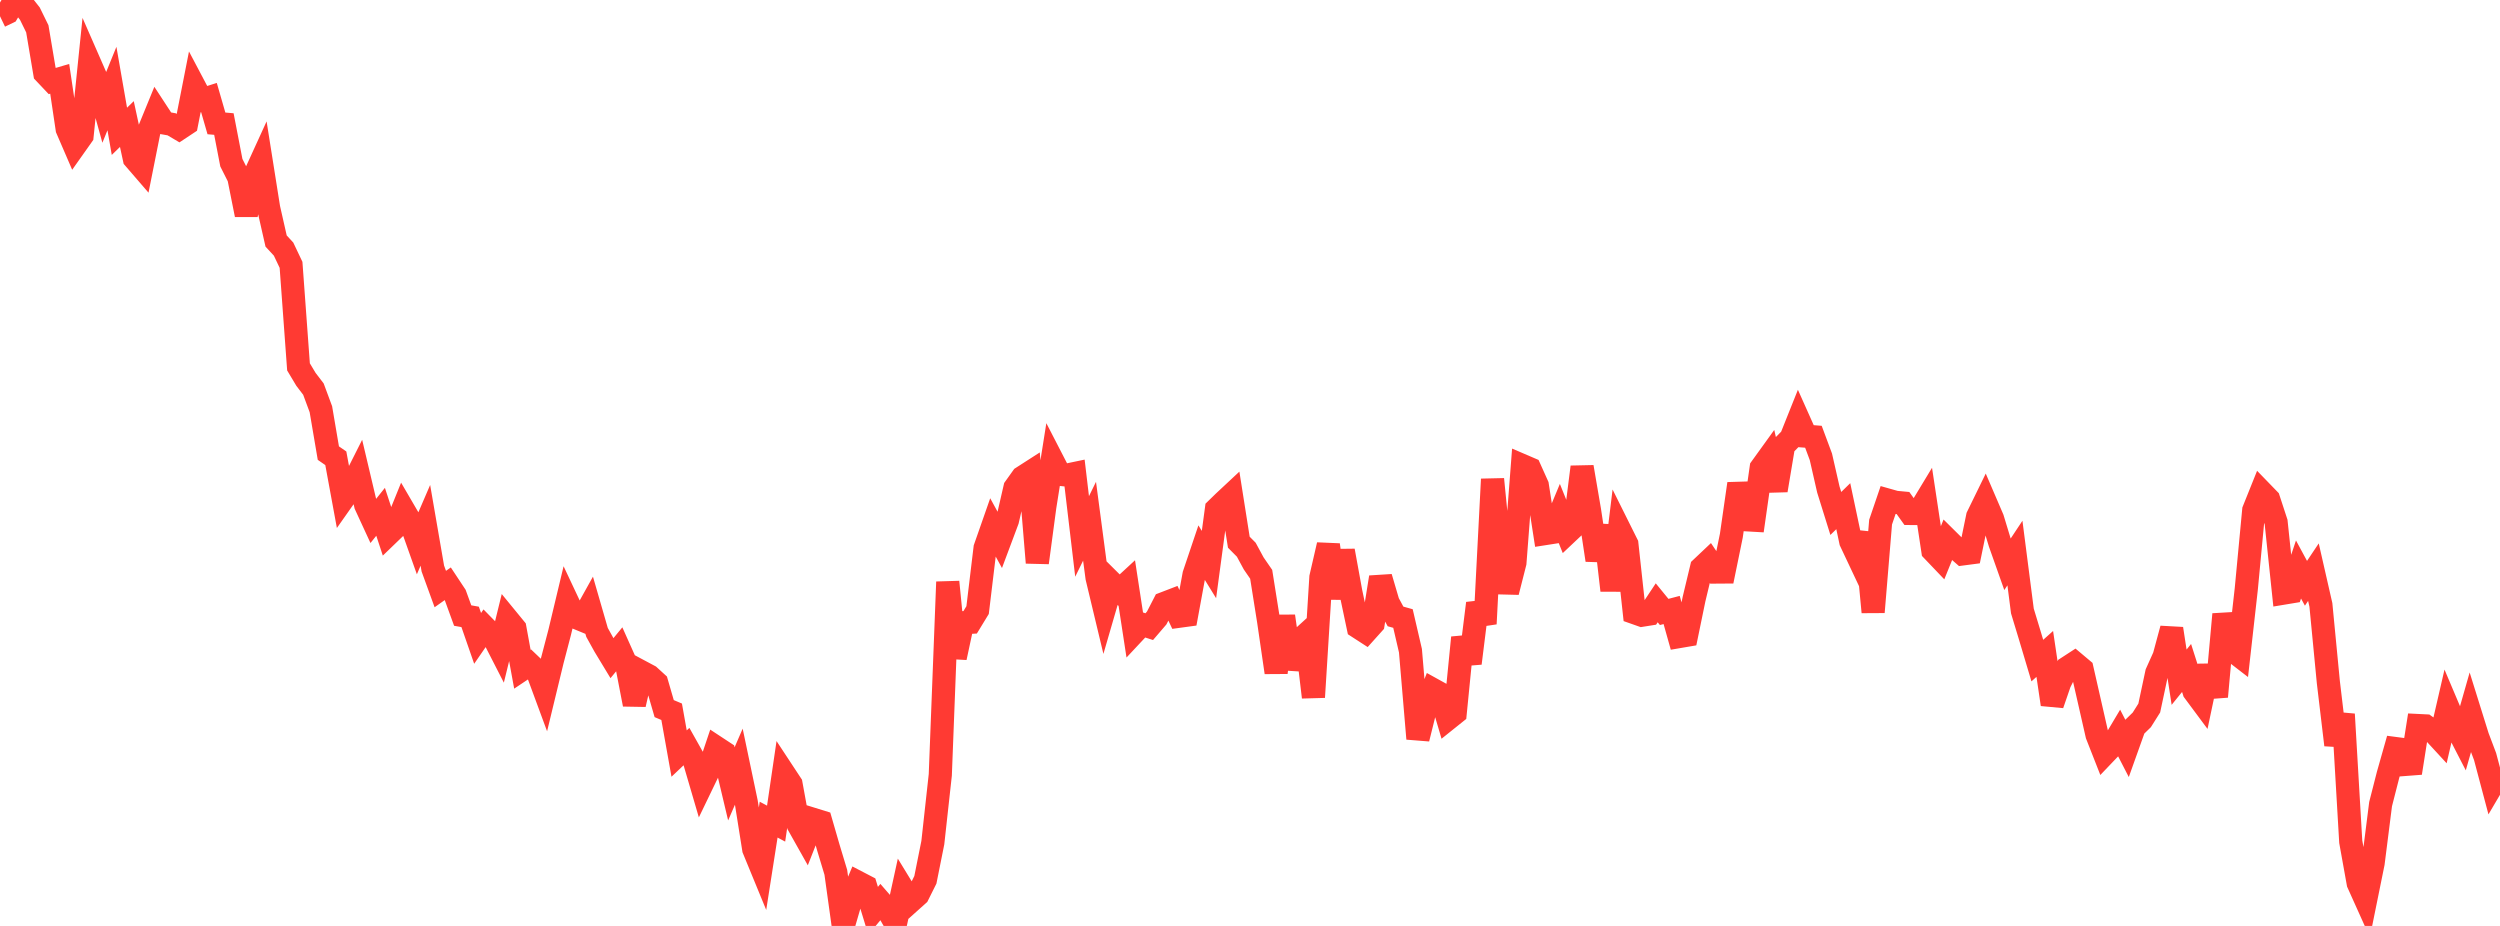 <?xml version="1.0" standalone="no"?>
<!DOCTYPE svg PUBLIC "-//W3C//DTD SVG 1.1//EN" "http://www.w3.org/Graphics/SVG/1.1/DTD/svg11.dtd">

<svg width="135" height="50" viewBox="0 0 135 50" preserveAspectRatio="none" 
  xmlns="http://www.w3.org/2000/svg"
  xmlns:xlink="http://www.w3.org/1999/xlink">


<polyline points="0.0, 0.876 0.403, 0.682 0.806, 0.0 1.209, 0.223 1.612, 0.734 2.015, 1.557 2.418, 3.949 2.821, 4.375 3.224, 4.256 3.627, 6.965 4.03, 7.898 4.433, 7.328 4.836, 3.393 5.239, 4.314 5.642, 5.772 6.045, 4.781 6.448, 7.091 6.851, 6.698 7.254, 8.561 7.657, 9.028 8.06, 7.01 8.463, 6.025 8.866, 6.641 9.269, 6.713 9.672, 6.951 10.075, 6.684 10.478, 4.633 10.881, 5.396 11.284, 5.268 11.687, 6.663 12.09, 6.698 12.493, 8.785 12.896, 9.584 13.299, 11.599 13.701, 9.582 14.104, 8.7 14.507, 11.24 14.91, 13.016 15.313, 13.452 15.716, 14.301 16.119, 19.811 16.522, 20.485 16.925, 21.012 17.328, 22.099 17.731, 24.468 18.134, 24.747 18.537, 26.936 18.94, 26.364 19.343, 25.563 19.746, 27.269 20.149, 28.142 20.552, 27.637 20.955, 28.862 21.358, 28.473 21.761, 27.478 22.164, 28.169 22.567, 29.303 22.97, 28.367 23.373, 30.7 23.776, 31.809 24.179, 31.524 24.582, 32.133 24.985, 33.24 25.388, 33.312 25.791, 34.473 26.194, 33.888 26.597, 34.299 27.0, 35.086 27.403, 33.442 27.806, 33.934 28.209, 36.139 28.612, 35.87 29.015, 36.255 29.418, 37.347 29.821, 35.682 30.224, 34.142 30.627, 32.456 31.03, 33.312 31.433, 33.478 31.836, 32.754 32.239, 34.148 32.642, 34.876 33.045, 35.542 33.448, 35.052 33.851, 35.953 34.254, 38.036 34.657, 36.292 35.06, 36.507 35.463, 36.875 35.866, 38.265 36.269, 38.435 36.672, 40.693 37.075, 40.311 37.478, 41.028 37.881, 42.404 38.284, 41.568 38.687, 40.367 39.09, 40.632 39.493, 42.33 39.896, 41.4 40.299, 43.323 40.701, 45.853 41.104, 46.833 41.507, 44.26 41.91, 44.476 42.313, 41.731 42.716, 42.343 43.119, 44.557 43.522, 45.274 43.925, 44.25 44.328, 44.375 44.731, 45.768 45.134, 47.104 45.537, 50.0 45.94, 48.615 46.343, 47.656 46.746, 47.866 47.149, 49.184 47.552, 48.697 47.955, 49.16 48.358, 49.862 48.761, 48.02 49.164, 48.68 49.567, 48.319 49.97, 47.511 50.373, 45.502 50.776, 41.841 51.179, 31.424 51.582, 35.511 51.985, 33.627 52.388, 33.605 52.791, 32.944 53.194, 29.591 53.597, 28.439 54.0, 29.176 54.403, 28.099 54.806, 26.343 55.209, 25.778 55.612, 25.519 56.015, 30.385 56.418, 27.375 56.821, 24.832 57.224, 25.613 57.627, 25.654 58.03, 25.57 58.433, 28.968 58.836, 28.147 59.239, 31.189 59.642, 32.871 60.045, 31.483 60.448, 31.883 60.851, 31.511 61.254, 34.14 61.657, 33.709 62.06, 33.839 62.463, 33.369 62.866, 32.586 63.269, 32.431 63.672, 33.277 64.075, 33.222 64.478, 31.03 64.881, 29.832 65.284, 30.486 65.687, 27.496 66.09, 27.103 66.493, 26.727 66.896, 29.279 67.299, 29.685 67.701, 30.427 68.104, 31.012 68.507, 33.548 68.91, 36.313 69.313, 33.273 69.716, 36.105 70.119, 34.629 70.522, 34.262 70.925, 37.648 71.328, 31.174 71.731, 29.425 72.134, 32.299 72.537, 29.74 72.94, 31.953 73.343, 33.866 73.746, 34.127 74.149, 33.678 74.552, 31.173 74.955, 32.541 75.358, 33.287 75.761, 33.4 76.164, 35.138 76.567, 39.889 76.97, 38.27 77.373, 37.234 77.776, 37.457 78.179, 38.822 78.582, 38.499 78.985, 34.431 79.388, 35.816 79.791, 32.58 80.194, 33.684 80.597, 25.877 81.0, 29.956 81.403, 31.971 81.806, 30.386 82.209, 25.142 82.612, 25.315 83.015, 26.211 83.418, 28.815 83.821, 28.752 84.224, 27.782 84.627, 28.783 85.03, 28.403 85.433, 25.218 85.836, 27.573 86.239, 30.245 86.642, 28.388 87.045, 31.881 87.448, 28.574 87.851, 29.383 88.254, 33.081 88.657, 33.223 89.06, 33.159 89.463, 32.552 89.866, 33.045 90.269, 32.939 90.672, 34.374 91.075, 34.305 91.478, 32.35 91.881, 30.669 92.284, 30.288 92.687, 30.891 93.09, 30.888 93.493, 28.922 93.896, 26.121 94.299, 28.068 94.701, 28.091 95.104, 25.264 95.507, 24.705 95.91, 26.478 96.313, 24.069 96.716, 23.66 97.119, 22.651 97.522, 23.553 97.925, 23.585 98.328, 24.669 98.731, 26.435 99.134, 27.727 99.537, 27.333 99.94, 29.239 100.343, 30.093 100.746, 28.792 101.149, 33.054 101.552, 28.194 101.955, 27.011 102.358, 27.125 102.761, 27.163 103.164, 27.727 103.567, 27.73 103.97, 27.063 104.373, 29.731 104.776, 30.153 105.179, 29.159 105.582, 29.558 105.985, 29.911 106.388, 29.858 106.791, 27.895 107.194, 27.07 107.597, 28.007 108.0, 29.334 108.403, 30.473 108.806, 29.865 109.209, 32.994 109.612, 34.322 110.015, 35.672 110.418, 35.312 110.821, 38.036 111.224, 36.867 111.627, 36.062 112.03, 35.8 112.433, 36.139 112.836, 37.912 113.239, 39.684 113.642, 40.71 114.045, 40.288 114.448, 39.611 114.851, 40.394 115.254, 39.266 115.657, 38.873 116.06, 38.234 116.463, 36.34 116.866, 35.444 117.269, 33.95 117.672, 36.569 118.075, 36.07 118.478, 37.333 118.881, 37.876 119.284, 35.967 119.687, 37.619 120.09, 33.171 120.493, 35.076 120.896, 35.387 121.299, 31.806 121.701, 27.553 122.104, 26.549 122.507, 26.965 122.91, 28.196 123.313, 32.028 123.716, 31.961 124.119, 30.752 124.522, 31.498 124.925, 30.896 125.328, 32.665 125.731, 36.839 126.134, 40.226 126.537, 38.569 126.94, 45.451 127.343, 47.691 127.746, 48.587 128.149, 46.603 128.552, 43.422 128.955, 41.845 129.358, 40.422 129.761, 40.475 130.164, 41.74 130.567, 39.178 130.97, 39.198 131.373, 39.485 131.776, 39.922 132.179, 38.175 132.582, 39.127 132.985, 39.909 133.388, 38.496 133.791, 39.787 134.194, 40.853 134.597, 42.37 135.0, 41.685" fill="none" stroke="#ff3a33" stroke-width="1.25"/>

</svg>